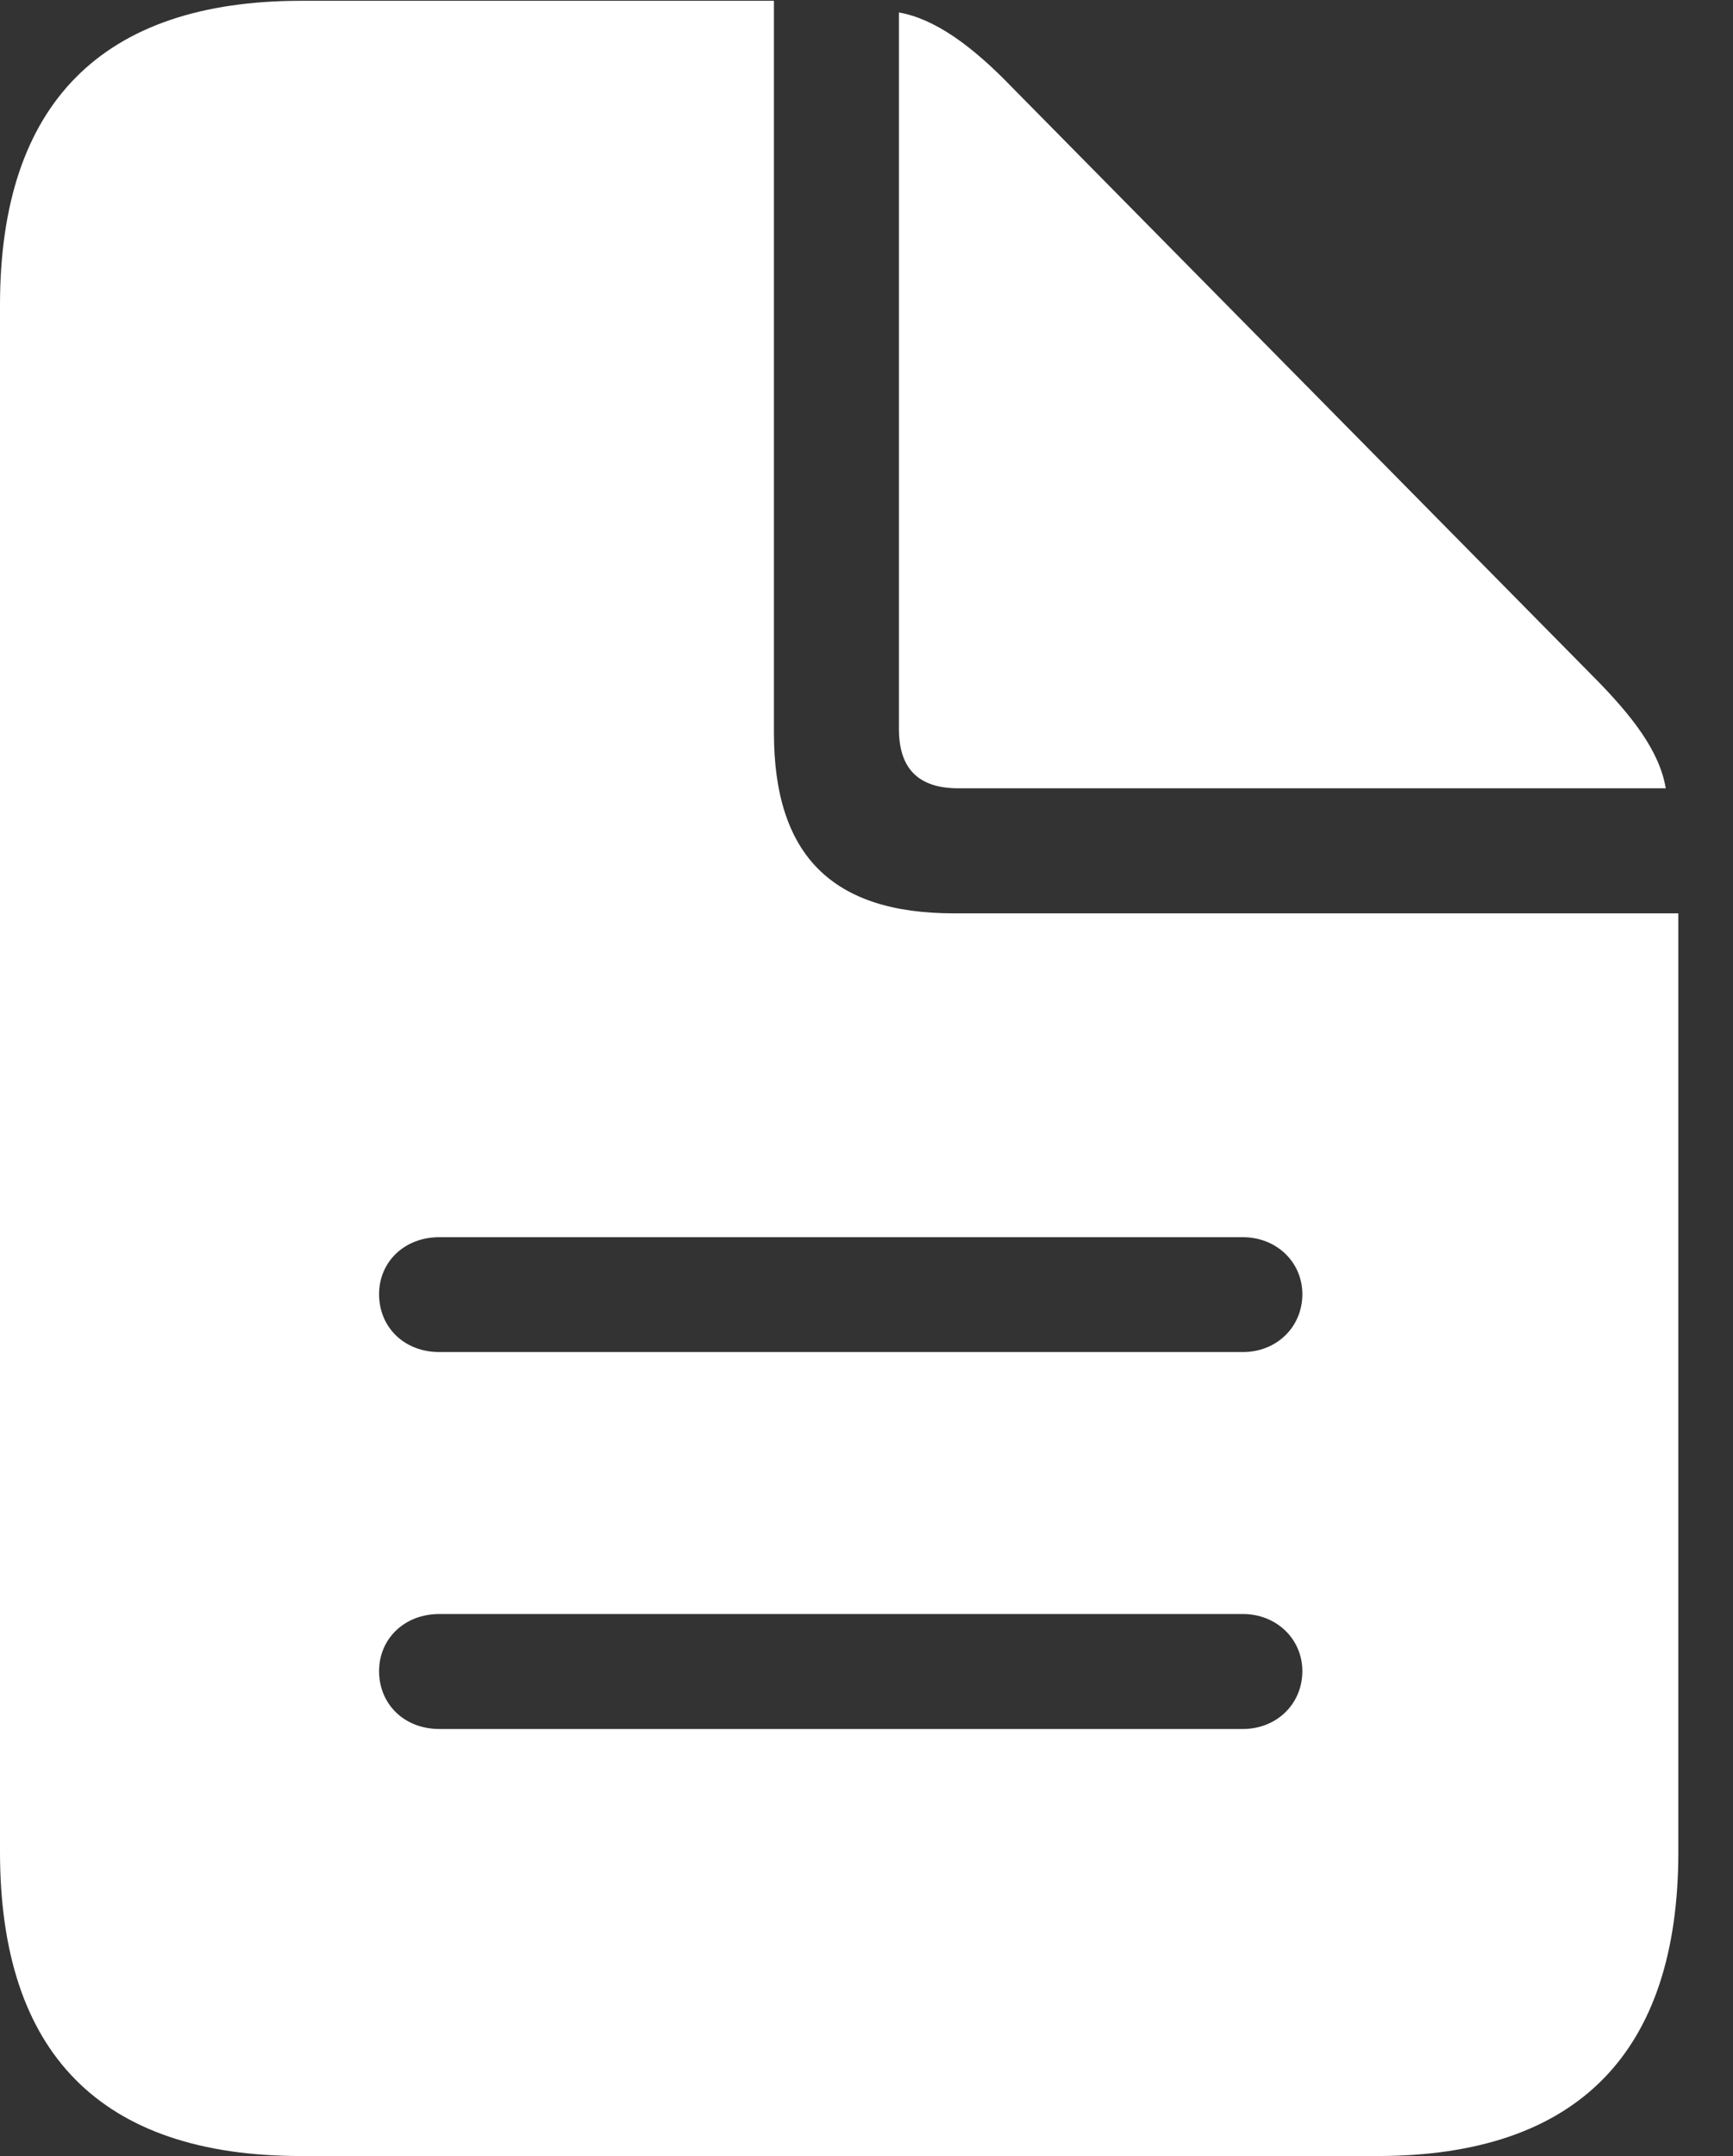 <?xml version="1.0" encoding="UTF-8"?>
<!--Generator: Apple Native CoreSVG 232.5-->
<!DOCTYPE svg
PUBLIC "-//W3C//DTD SVG 1.1//EN"
       "http://www.w3.org/Graphics/SVG/1.1/DTD/svg11.dtd">
<svg version="1.1" xmlns="http://www.w3.org/2000/svg" xmlns:xlink="http://www.w3.org/1999/xlink" width="15.155" height="18.847">
 <rect width="100%" height="100%" fill="#333333" stroke="none"/>
 <g>
  <rect height="18.847" opacity="0" width="15.155" x="0" y="0"/>
  <path d="M3.842 11.819C3.534 11.819 3.315 11.601 3.315 11.313C3.315 11.033 3.534 10.815 3.842 10.815L10.869 10.815C11.163 10.815 11.389 11.033 11.389 11.313C11.389 11.601 11.163 11.819 10.869 11.819ZM3.842 15.114C3.534 15.114 3.315 14.896 3.315 14.608C3.315 14.328 3.534 14.109 3.842 14.109L10.869 14.109C11.163 14.109 11.389 14.328 11.389 14.608C11.389 14.896 11.163 15.114 10.869 15.114ZM2.632 18.847L12.045 18.847C13.795 18.847 14.677 17.944 14.677 16.188L14.677 7.984L8.34 7.984C7.273 7.984 6.768 7.472 6.768 6.405L6.768 0.007L2.632 0.007C0.896 0.007 0 0.902 0 2.666L0 16.188C0 17.951 0.882 18.847 2.632 18.847ZM8.381 6.891L14.567 6.891C14.513 6.569 14.28 6.262 13.918 5.899L8.853 0.766C8.504 0.403 8.176 0.164 7.861 0.109L7.861 6.371C7.861 6.72 8.032 6.891 8.381 6.891Z" fill="#ffffff"/>
 </g>
</svg>

